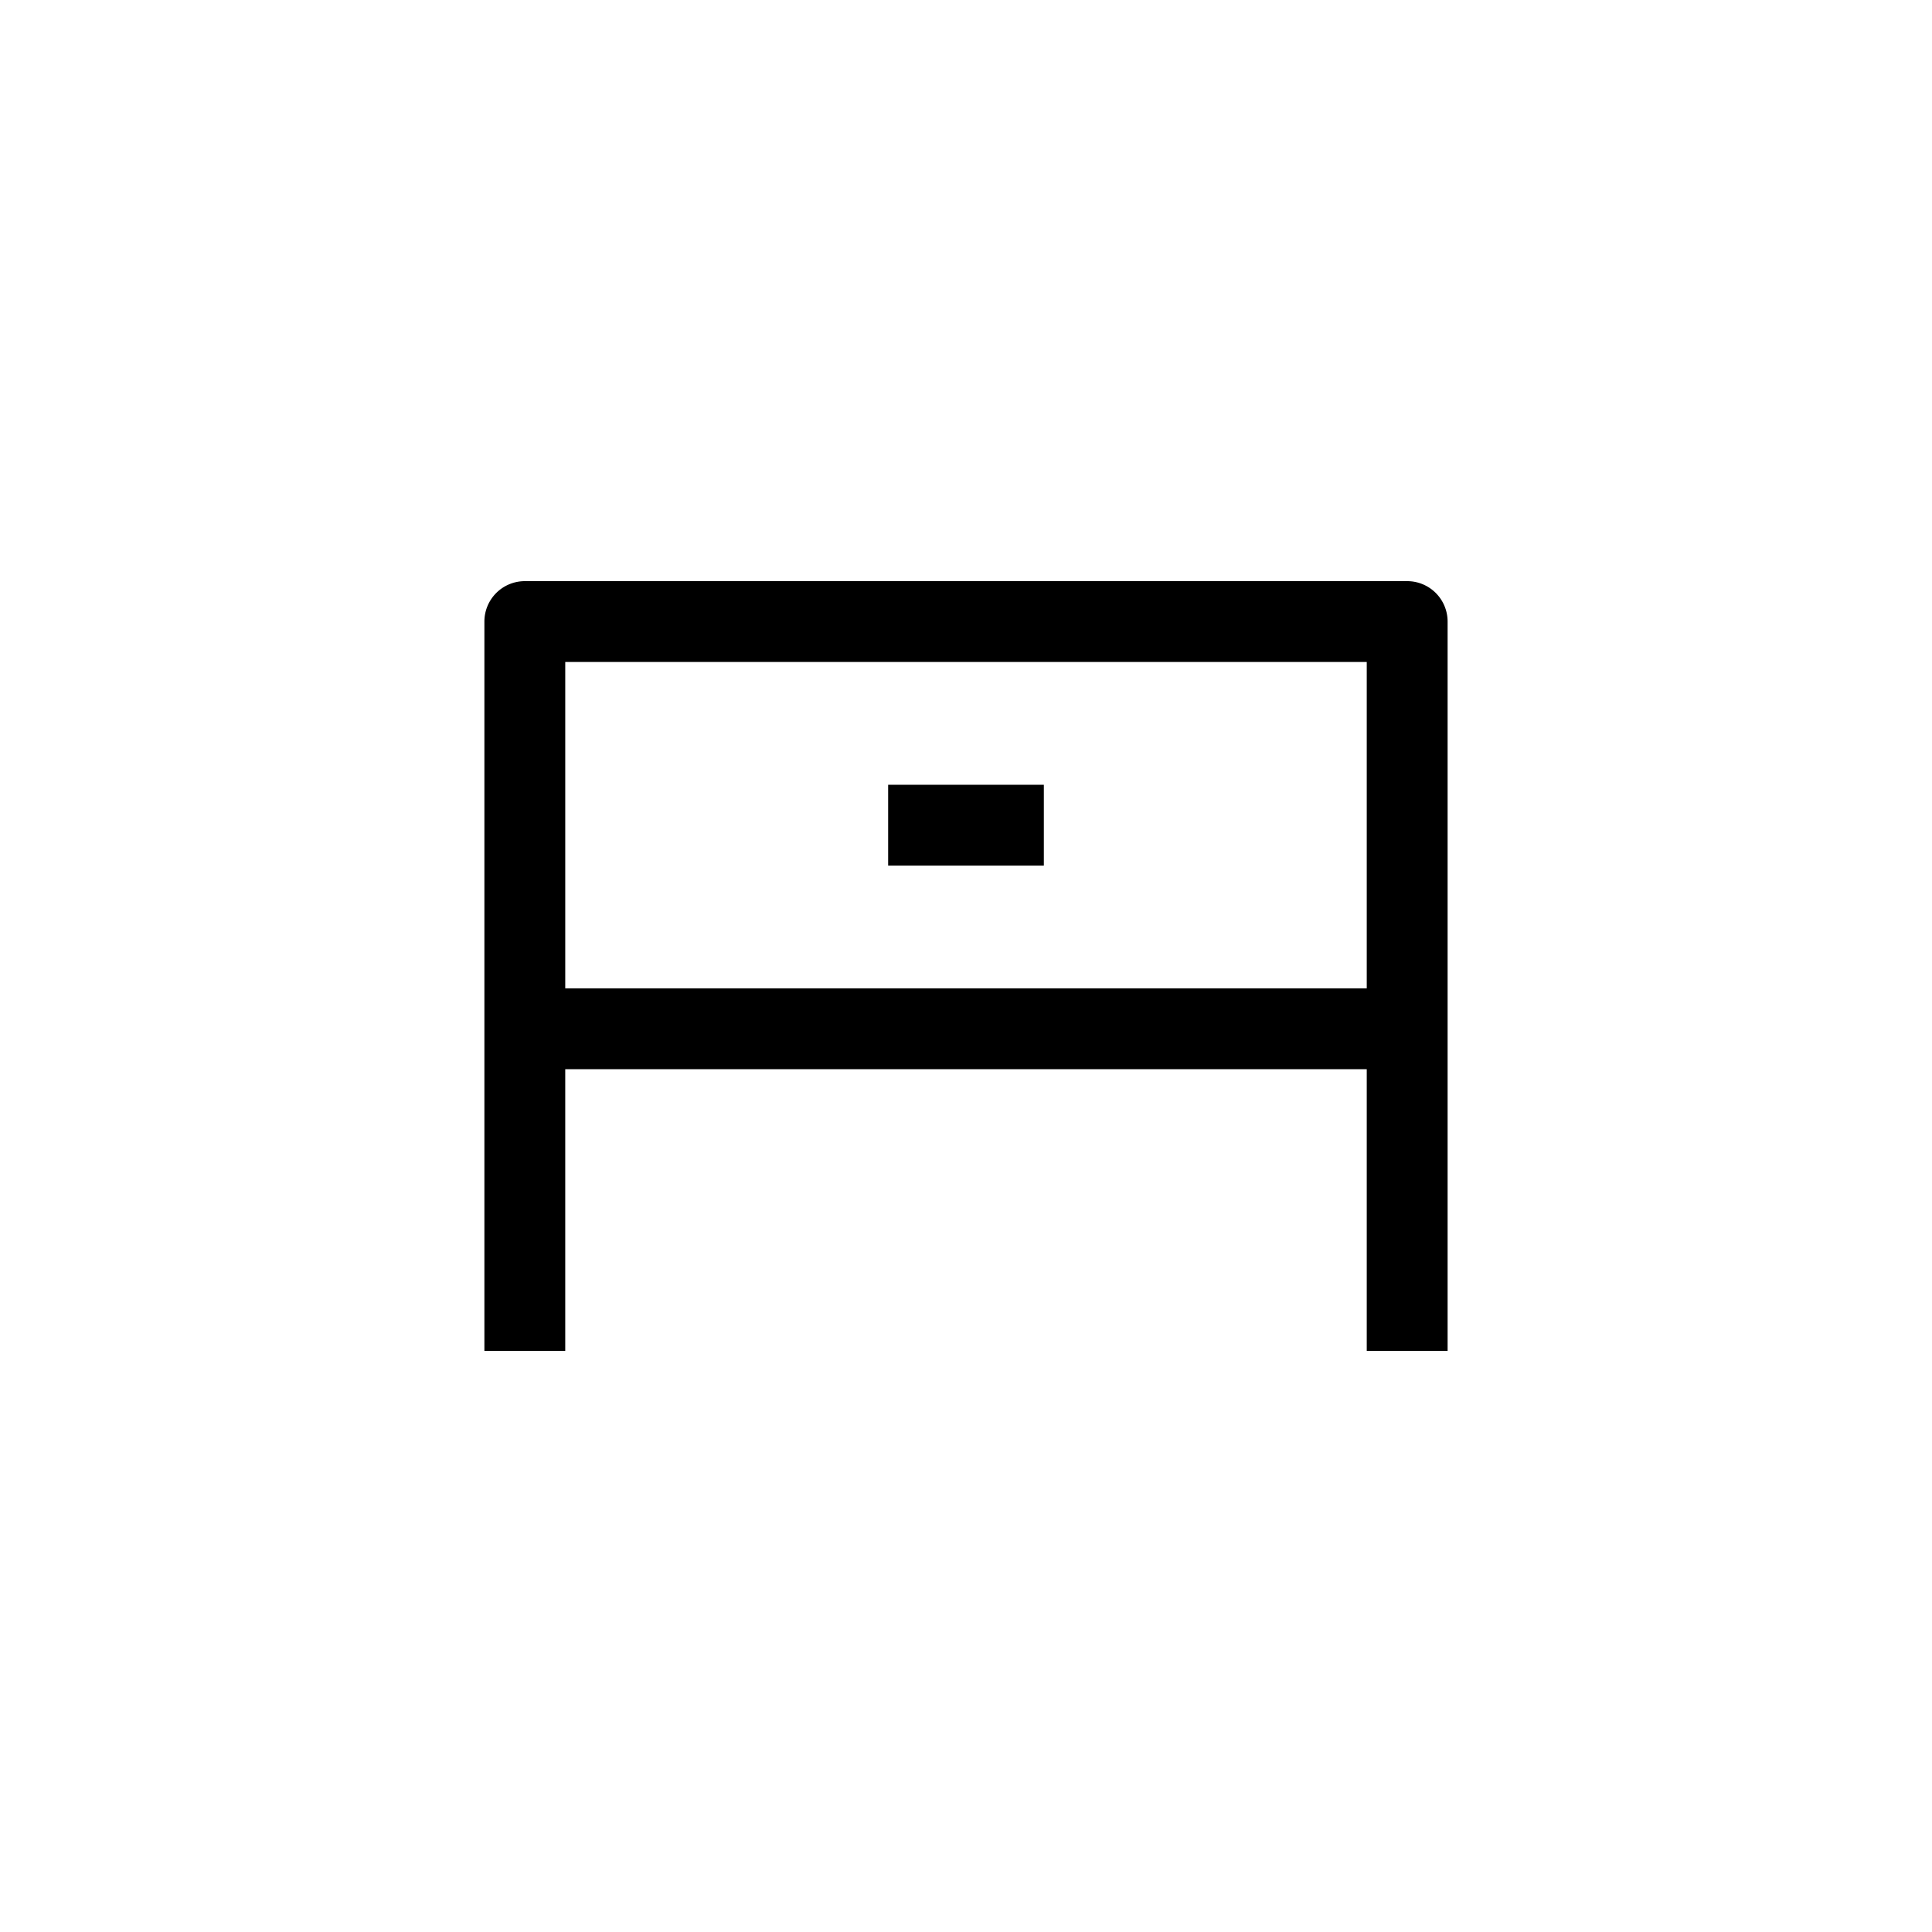 <?xml version="1.0" encoding="UTF-8"?> <svg xmlns="http://www.w3.org/2000/svg" viewBox="0 0 512 512"><title>Drawer01</title><g id="Drawer_01" data-name="Drawer 01"><g id="Drawer_01-2" data-name="Drawer 01"><path d="M372.922,154.01H139.078a10.715,10.715,0,0,0-10.708,10.713V357.99h21.426V283.348H362.203V357.99H383.63V164.723A10.708,10.708,0,0,0,372.922,154.01Zm-223.125,21.421H362.203v86.5H149.797Z"></path><rect x="235.37" y="207.973" width="41.259" height="21.421"></rect></g></g></svg> 